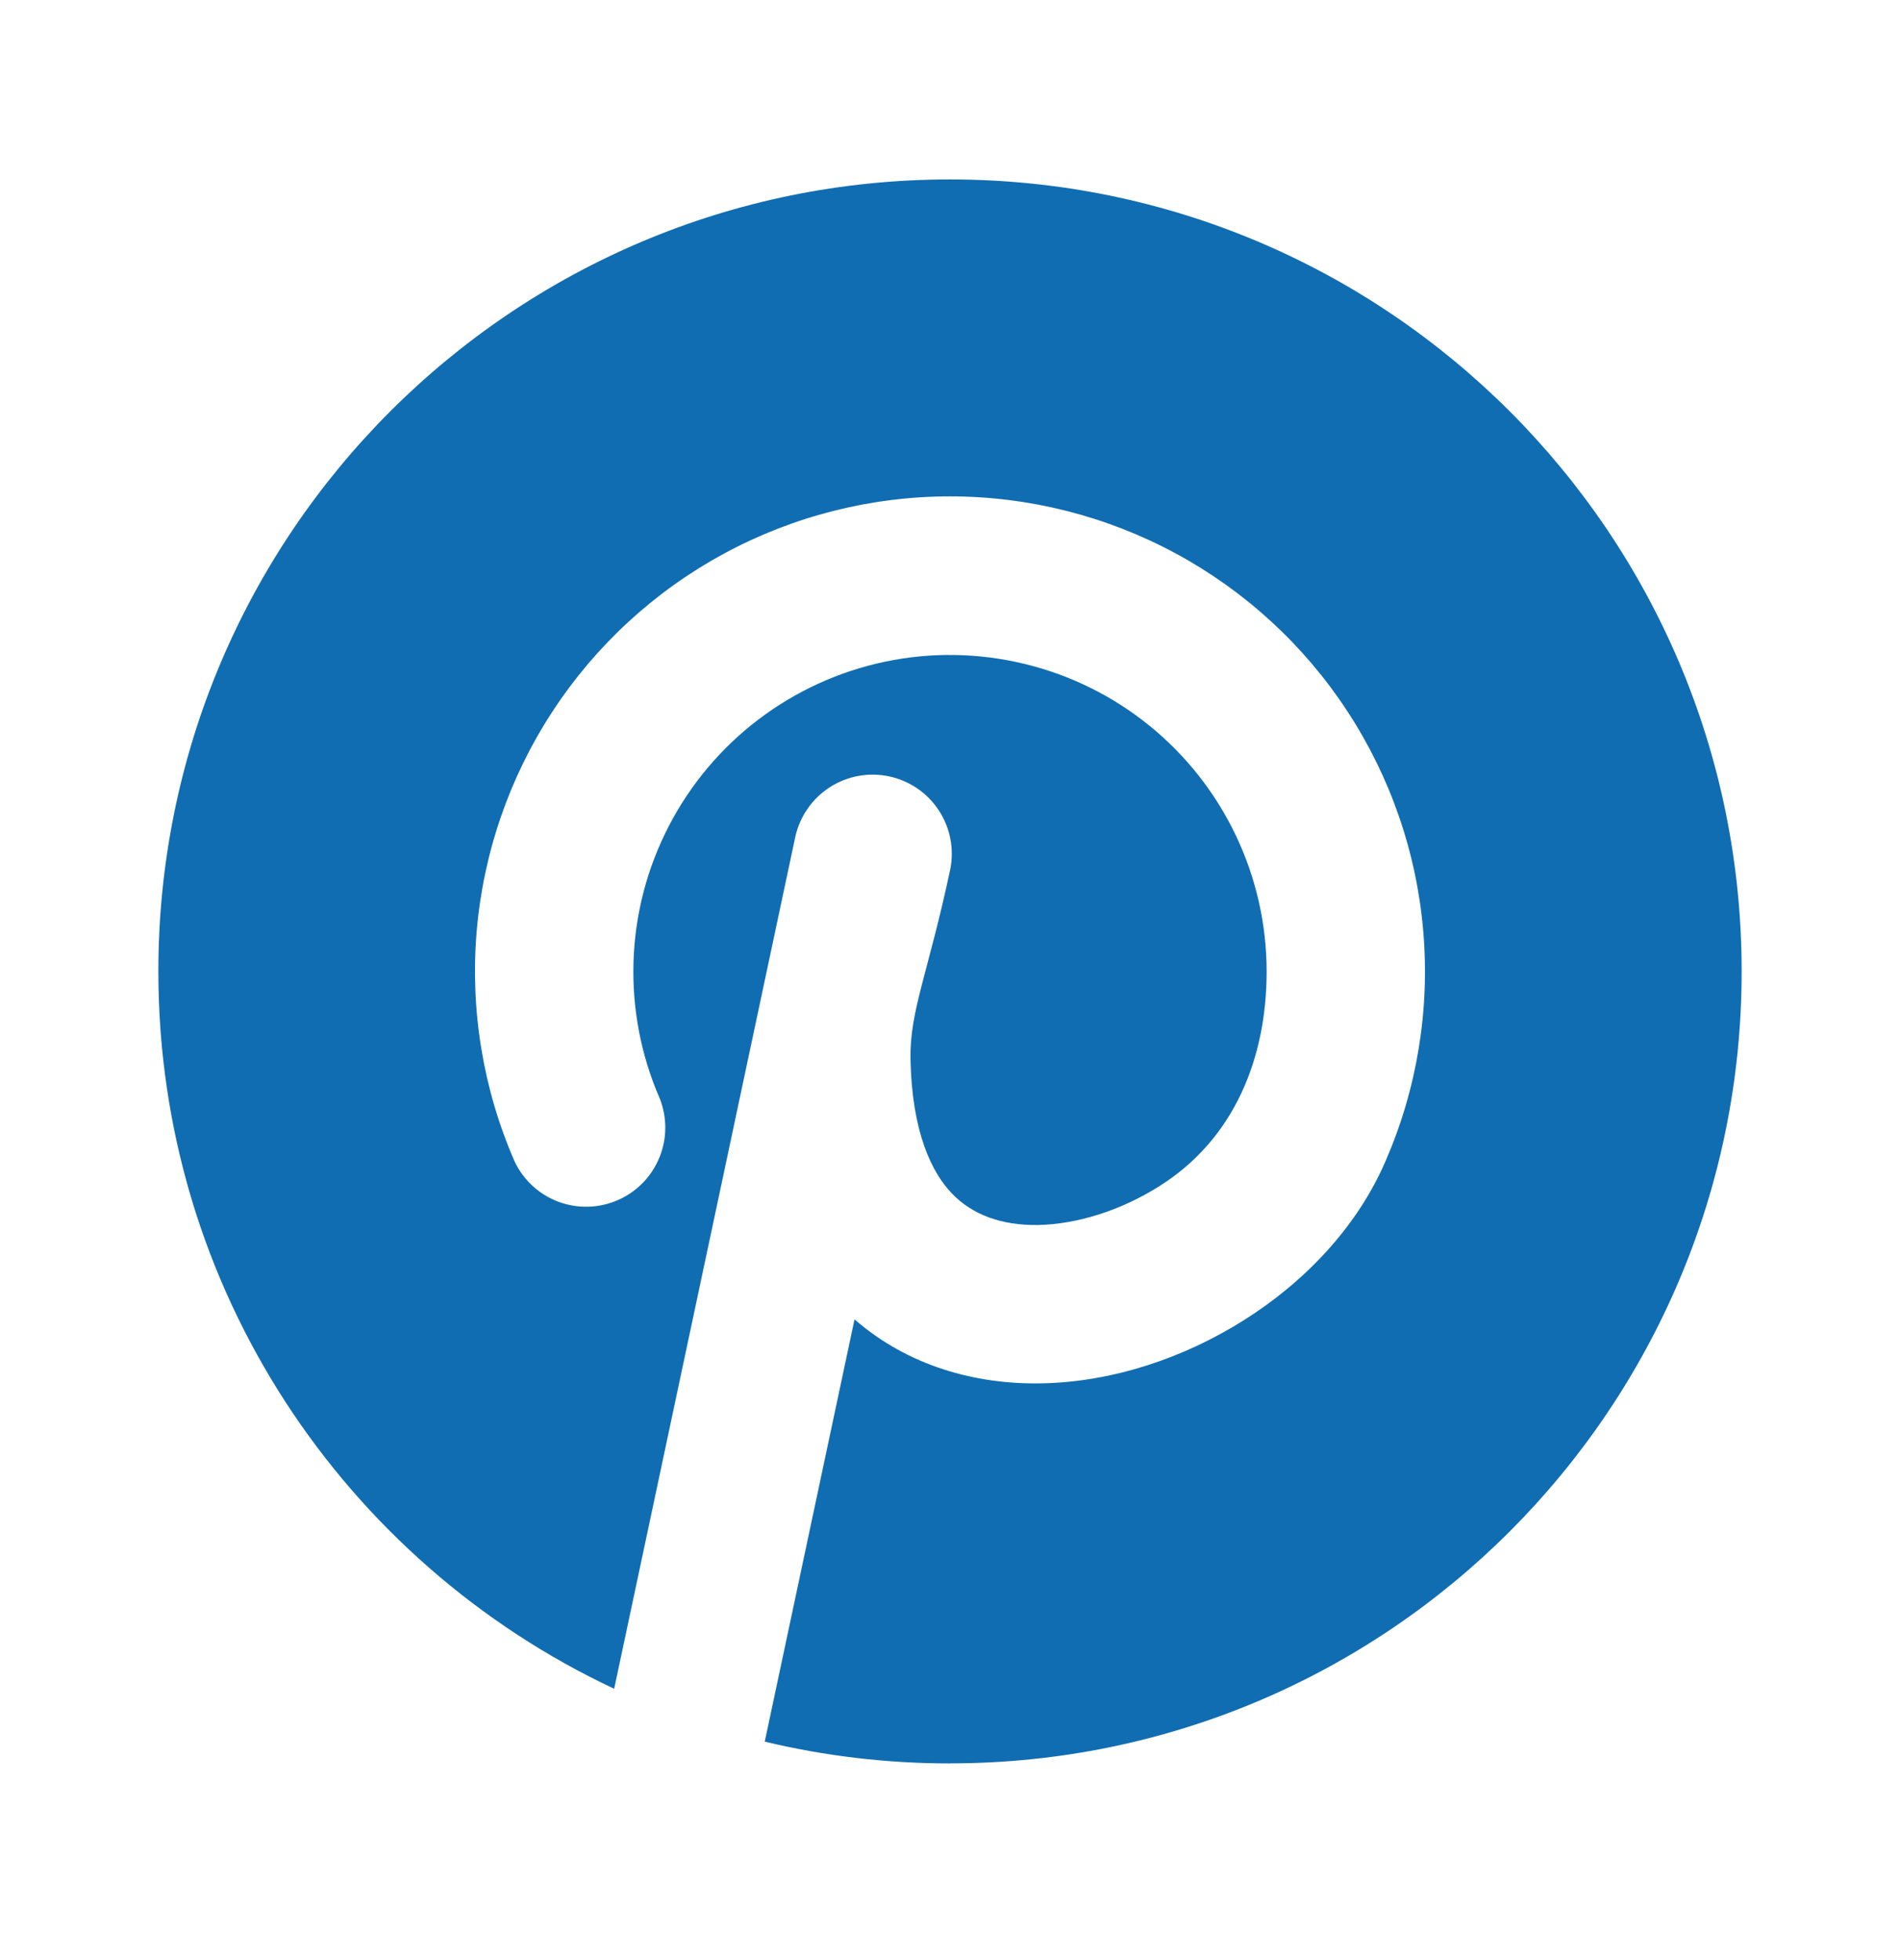 <svg width="32" height="33" viewBox="0 0 32 33" fill="none" xmlns="http://www.w3.org/2000/svg">
<path d="M16 29.688C23.364 29.688 29.333 23.718 29.333 16.354C29.333 8.99 23.364 3.021 16 3.021C8.636 3.021 2.667 8.99 2.667 16.354C2.667 21.696 5.808 26.304 10.344 28.432L13.397 14.077C13.476 13.736 13.685 13.439 13.98 13.251C14.275 13.063 14.632 12.998 14.974 13.071C15.317 13.144 15.617 13.348 15.809 13.64C16.002 13.932 16.073 14.288 16.005 14.632C15.64 16.354 15.32 17.021 15.335 17.821C15.357 19.074 15.699 19.744 16.029 20.09C16.367 20.444 16.853 20.634 17.489 20.624C18.139 20.61 18.873 20.382 19.524 19.972C20.789 19.177 21.333 17.814 21.333 16.354C21.332 15.562 21.155 14.78 20.814 14.065C20.473 13.35 19.977 12.719 19.362 12.22C18.747 11.72 18.028 11.364 17.258 11.178C16.488 10.991 15.686 10.977 14.911 11.139C14.135 11.301 13.405 11.634 12.774 12.113C12.143 12.592 11.627 13.206 11.263 13.91C10.899 14.614 10.696 15.389 10.67 16.181C10.643 16.973 10.793 17.761 11.109 18.488C11.238 18.809 11.237 19.169 11.105 19.489C10.974 19.81 10.723 20.067 10.405 20.205C10.088 20.344 9.729 20.354 9.404 20.232C9.079 20.111 8.815 19.867 8.667 19.554C8.136 18.337 7.917 17.006 8.028 15.683C8.14 14.36 8.58 13.085 9.308 11.974C10.035 10.863 11.028 9.951 12.196 9.319C13.365 8.688 14.672 8.357 16 8.357C17.328 8.357 18.635 8.688 19.804 9.319C20.972 9.951 21.965 10.863 22.692 11.974C23.42 13.085 23.86 14.36 23.971 15.683C24.083 17.006 23.864 18.337 23.333 19.554C22.843 20.685 21.947 21.6 20.944 22.23C19.937 22.864 18.735 23.269 17.537 23.29C16.445 23.31 15.308 23.008 14.392 22.213L12.88 29.322C13.88 29.562 14.925 29.689 15.999 29.689L16 29.688Z" fill="#116DB1"/>
</svg>
